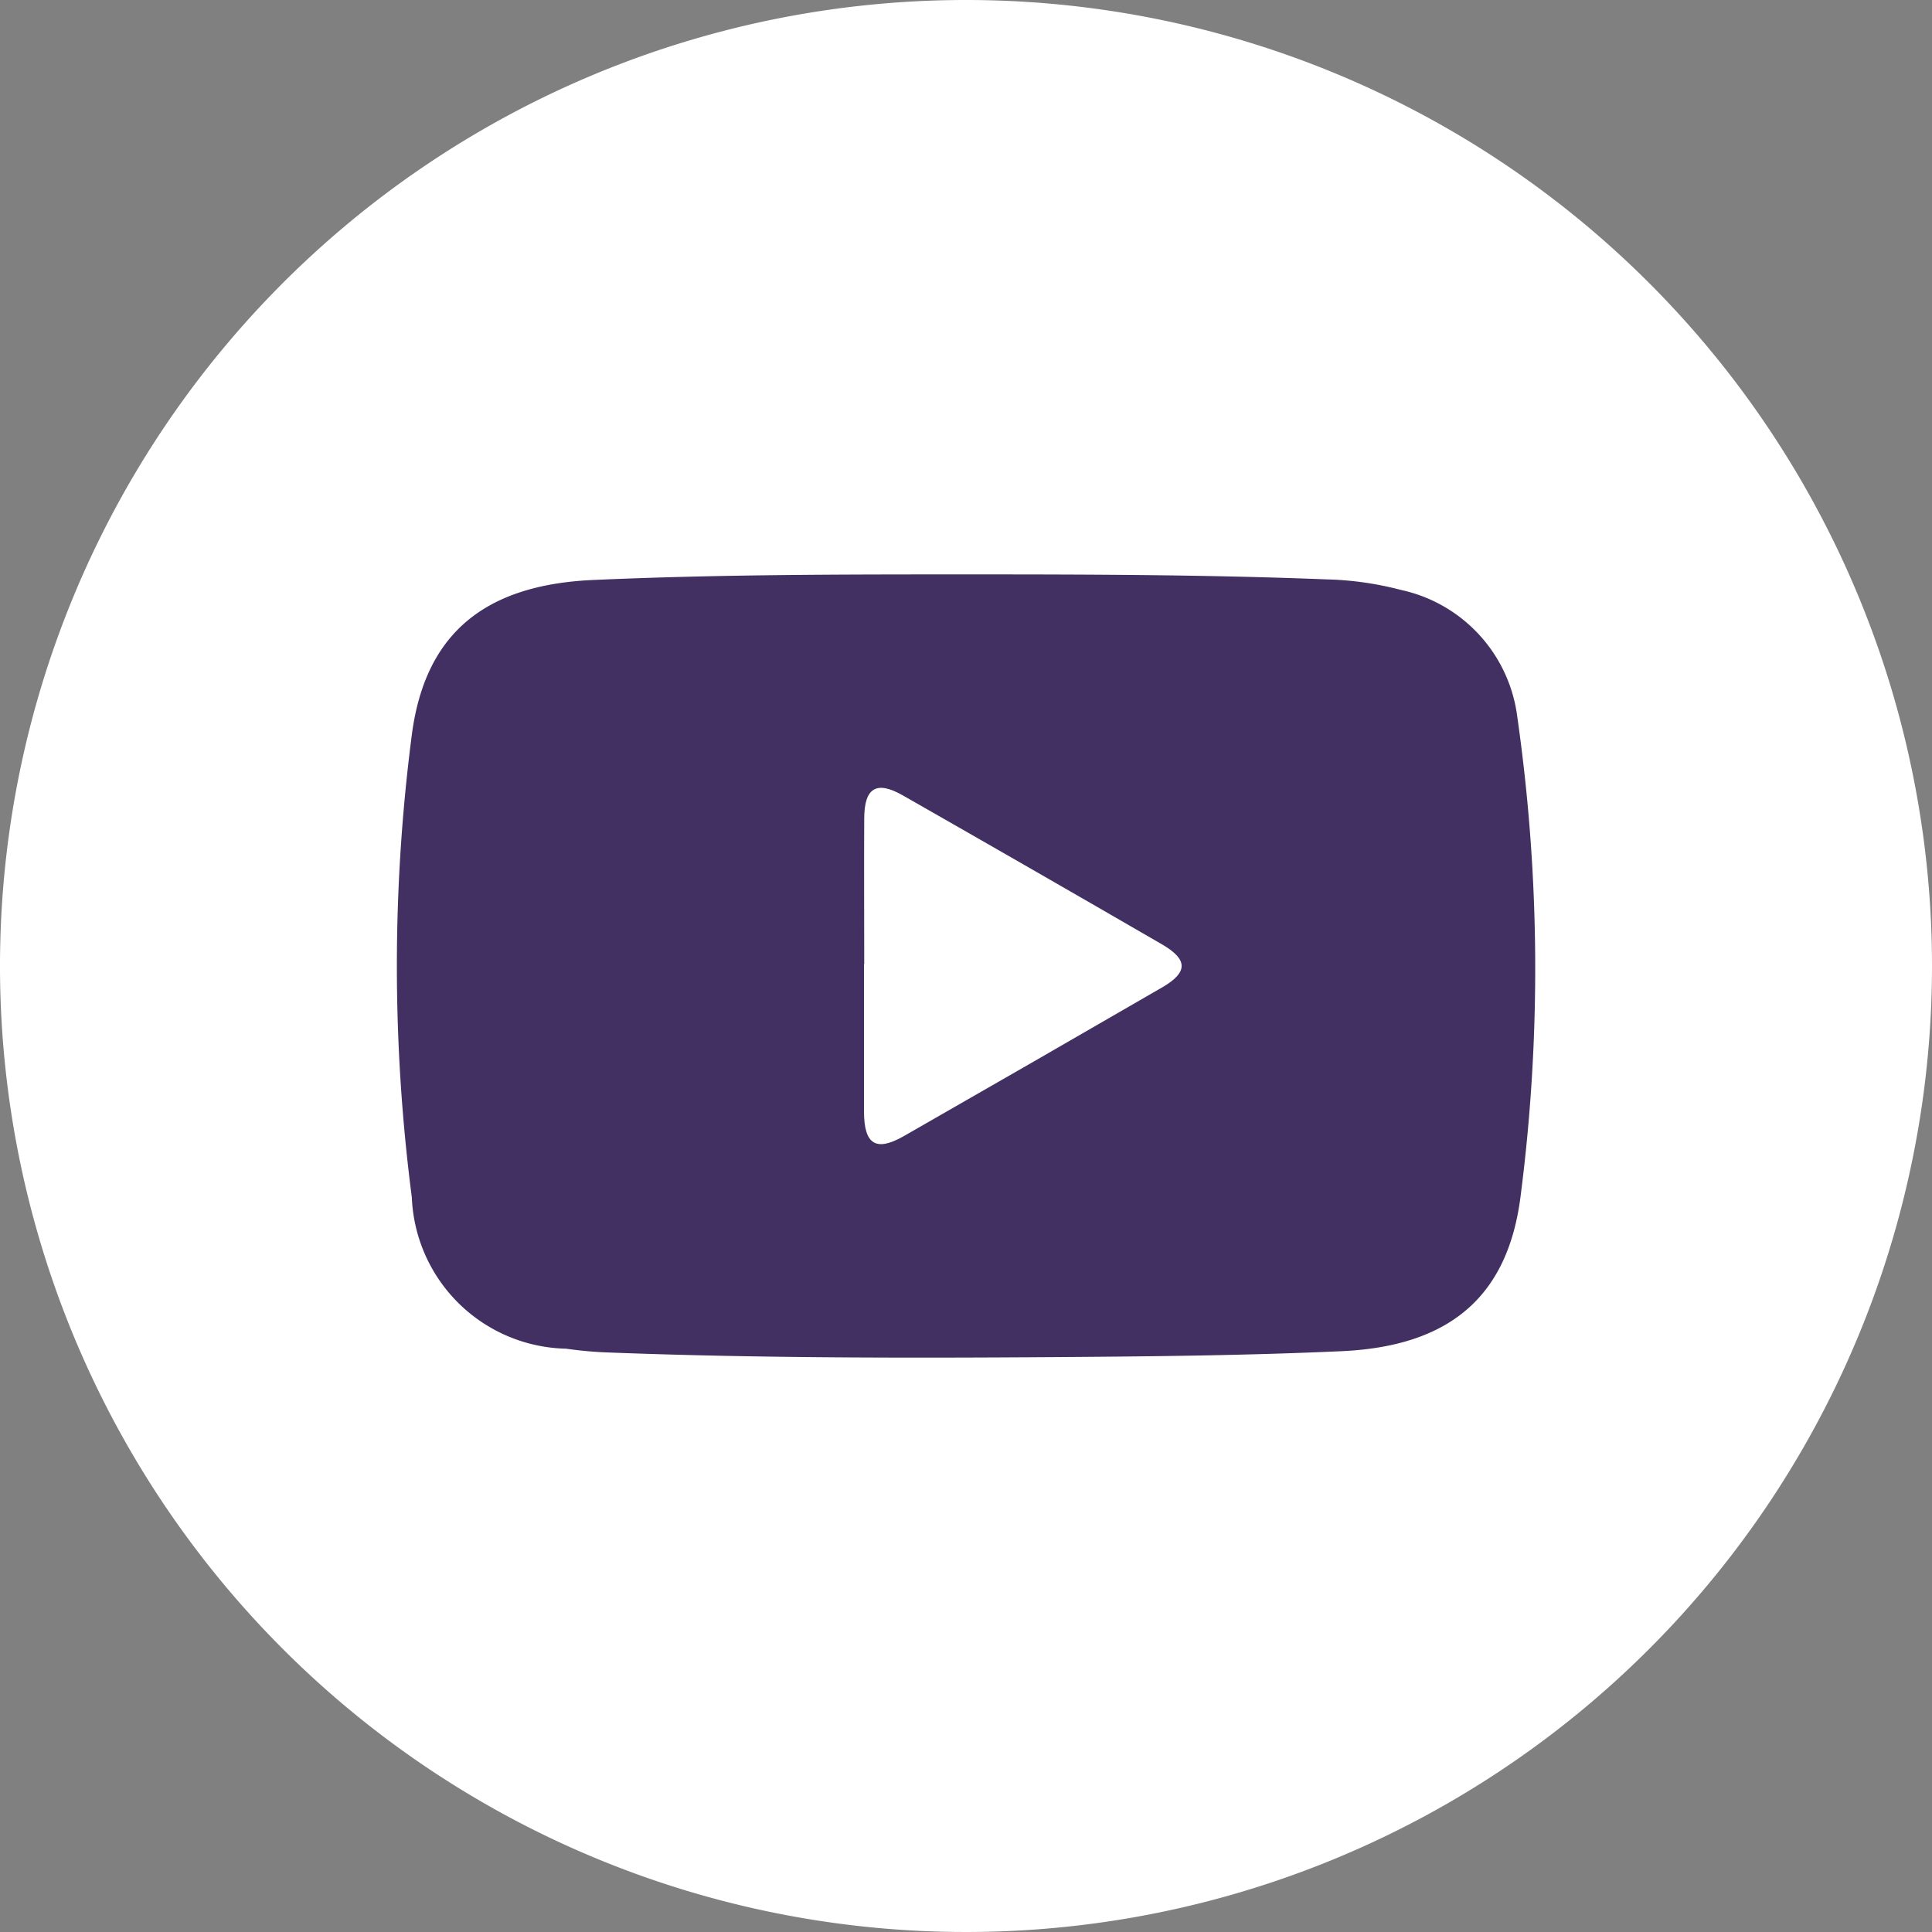 <svg id="Grupo_9" data-name="Grupo 9" xmlns="http://www.w3.org/2000/svg" width="34.664" height="34.664" viewBox="0 0 34.664 34.664">
  <rect x="0" y="0" width="34.664" height="34.664" fill="#808080" stroke="none"/>
  <path id="Caminho_24" data-name="Caminho 24" d="M1171.508,17.332A17.332,17.332,0,1,1,1154.176,0a17.332,17.332,0,0,1,17.332,17.332" transform="translate(-1136.844)" fill="#fff"/>
  <path id="Caminho_25" data-name="Caminho 25" d="M1229.266,118.917c2.14,0,4.279.005,6.418.089a5.8,5.8,0,0,1,1.338.189,2.673,2.673,0,0,1,2.091,2.284,31.871,31.871,0,0,1,.062,8.565c-.221,1.831-1.276,2.722-3.215,2.81-1.7.077-3.4.094-5.106.106-2.667.018-5.334.02-8-.081a6.971,6.971,0,0,1-.809-.07,2.83,2.83,0,0,1-2.767-2.715,32.245,32.245,0,0,1,0-8.3c.24-1.83,1.322-2.691,3.254-2.777,2.243-.1,4.489-.1,6.734-.1" transform="translate(-1211.889 -108.611)" fill="#423062"/>
  <path id="Caminho_26" data-name="Caminho 26" d="M1315.737,166.274c0-.869-.005-1.738,0-2.607,0-.557.219-.689.691-.42q2.328,1.328,4.647,2.671c.47.272.475.5.019.768q-2.319,1.343-4.645,2.674c-.5.286-.714.153-.716-.434,0-.884,0-1.768,0-2.652Z" transform="translate(-1300.231 -148.977)" fill="#fff"/>
</svg>
